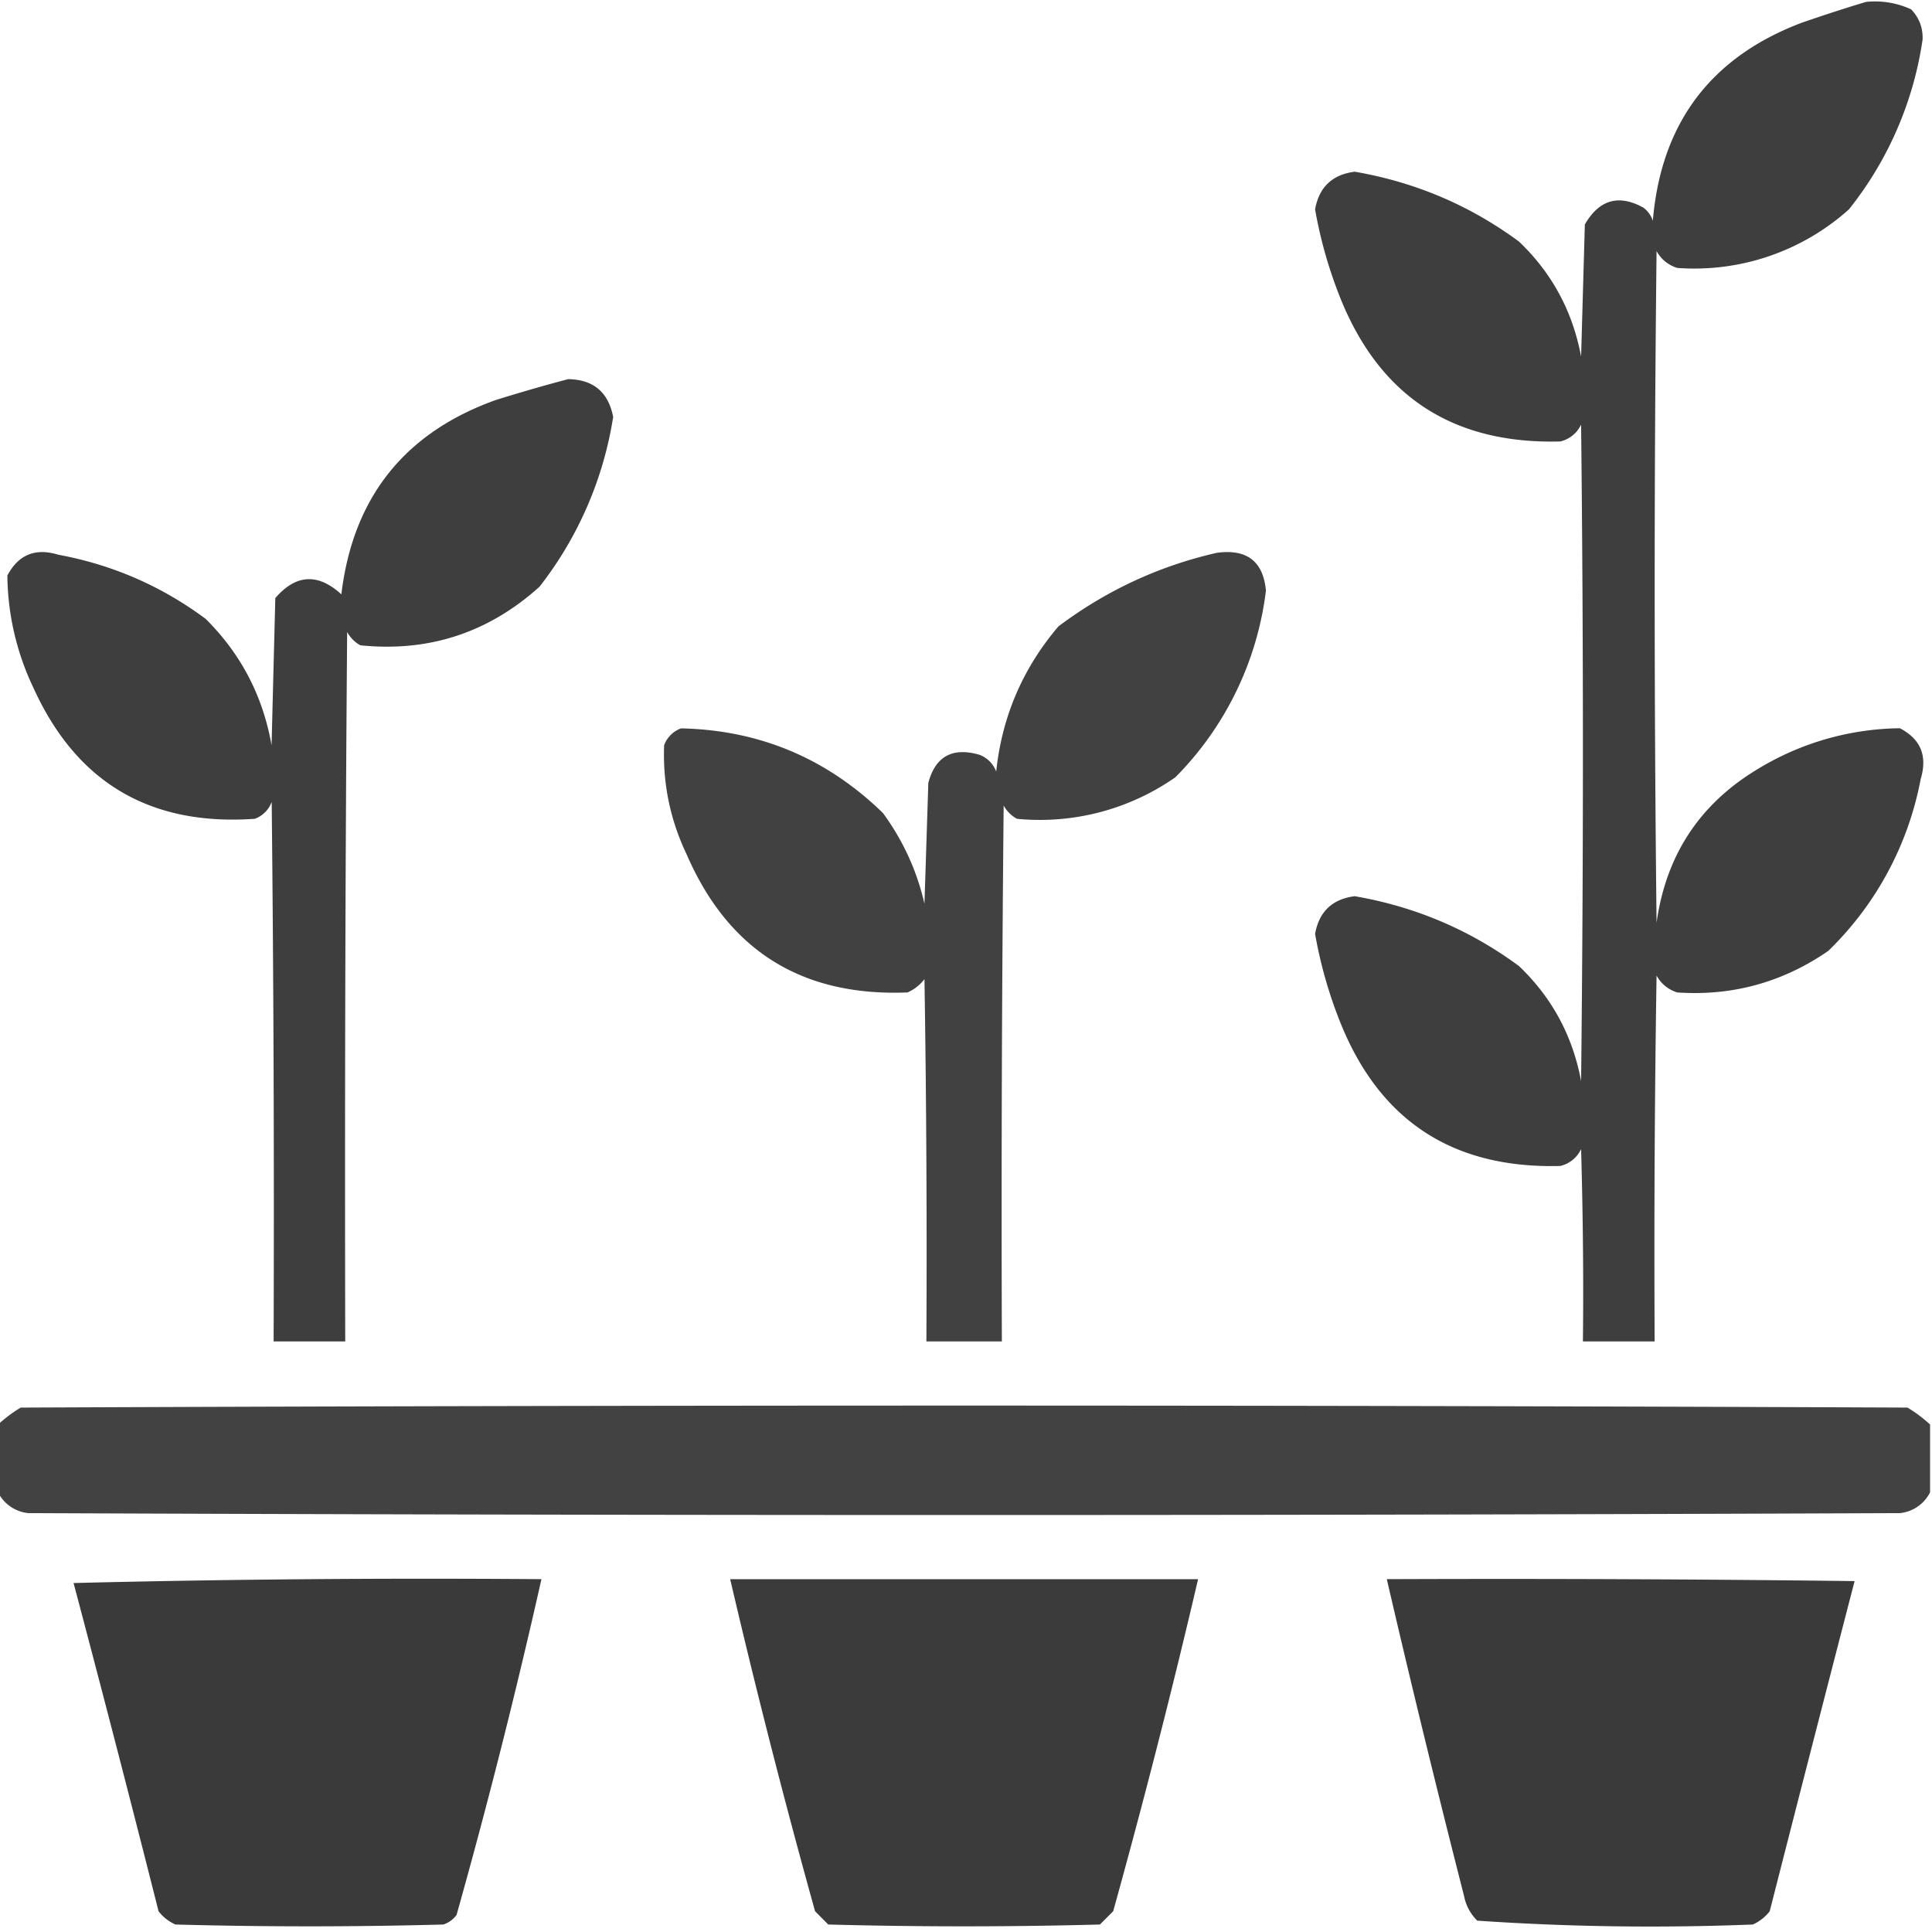 <svg width="16" height="16" fill="none" xmlns="http://www.w3.org/2000/svg"><g clip-path="url(#a)" fill-rule="evenodd" clip-rule="evenodd" fill="#373737"><path opacity=".961" d="M15.453.016a.708.708 0 0 1 .375.062c.066.07.098.153.094.25a2.93 2.93 0 0 1-.61 1.406 1.918 1.918 0 0 1-1.421.485.289.289 0 0 1-.172-.14 246.75 246.75 0 0 0 0 5.562c.078-.556.354-.978.828-1.266a2.311 2.311 0 0 1 1.187-.344c.173.09.23.23.172.422a2.668 2.668 0 0 1-.765 1.422c-.377.26-.794.375-1.25.344a.289.289 0 0 1-.172-.14c-.016 1.01-.021 2.02-.016 3.03h-.594c.006-.53 0-1.062-.015-1.593a.254.254 0 0 1-.172.14c-.893.024-1.502-.377-1.828-1.203a3.687 3.687 0 0 1-.203-.719c.033-.184.142-.288.328-.312.5.086.953.278 1.36.578.273.26.445.578.515.953.02-1.812.02-3.625 0-5.437a.254.254 0 0 1-.172.14c-.893.024-1.502-.377-1.828-1.203a3.687 3.687 0 0 1-.203-.719c.033-.184.142-.288.328-.312.5.086.953.278 1.36.578.273.26.445.578.515.953l.031-1.094c.118-.205.28-.252.484-.14a.218.218 0 0 1 .079.11c.068-.809.48-1.356 1.234-1.641.18-.062.357-.12.531-.172z"/><path opacity=".959" d="M4.703 3.14c.21.002.335.107.375.313a3.05 3.05 0 0 1-.61 1.406c-.424.382-.919.543-1.484.485a.276.276 0 0 1-.109-.11c-.016 1.959-.02 3.917-.016 5.875h-.593c.005-1.49 0-2.979-.016-4.468a.235.235 0 0 1-.14.14C1.246 6.842.636 6.483.28 5.703a2.208 2.208 0 0 1-.219-.937c.092-.173.232-.23.422-.172.449.083.855.26 1.22.531.292.29.474.638.546 1.047l.031-1.219c.171-.198.353-.208.547-.031.096-.802.523-1.339 1.281-1.61.2-.062.399-.12.594-.171z"/><path opacity=".946" d="M10.078 4.578c.248-.033.383.07.406.313a2.65 2.65 0 0 1-.75 1.546 1.958 1.958 0 0 1-1.312.344.276.276 0 0 1-.11-.11c-.015 1.48-.02 2.96-.015 4.438h-.625c.005-1 0-2-.016-3a.36.36 0 0 1-.14.11c-.873.035-1.482-.345-1.828-1.14-.138-.289-.2-.59-.188-.907a.235.235 0 0 1 .14-.14c.65.014 1.207.248 1.673.702.165.226.28.476.343.75l.032-1c.058-.22.199-.297.421-.234a.235.235 0 0 1 .141.14c.048-.455.22-.856.516-1.203.396-.297.833-.5 1.312-.609z"/><path opacity=".944" d="M15.984 11.797v.562a.315.315 0 0 1-.25.172c-5.166.021-10.333.021-15.5 0a.315.315 0 0 1-.25-.172v-.562c.058-.052.12-.1.188-.14 5.208-.022 10.416-.022 15.625 0 .067.04.13.088.187.14z"/><path opacity=".981" d="M.61 13.11c1.286-.032 2.577-.042 3.874-.032-.21.933-.444 1.86-.703 2.781a.219.219 0 0 1-.11.079c-.739.02-1.478.02-2.218 0a.361.361 0 0 1-.14-.11c-.23-.911-.465-1.817-.704-2.719z"/><path opacity=".979" d="M6.047 13.078h3.875c-.215.922-.45 1.838-.703 2.75l-.11.11c-.75.02-1.5.02-2.25 0l-.109-.11a66.422 66.422 0 0 1-.703-2.75z"/><path opacity=".981" d="M11.484 13.078c1.292-.005 2.584 0 3.875.016-.236.91-.47 1.821-.703 2.734a.36.36 0 0 1-.14.11c-.764.03-1.524.02-2.282-.032a.389.389 0 0 1-.109-.203c-.223-.873-.437-1.748-.64-2.625z"/></g><defs><clipPath id="a"><path fill="#fff" d="M0 0h16v16H0z"/></clipPath></defs></svg>